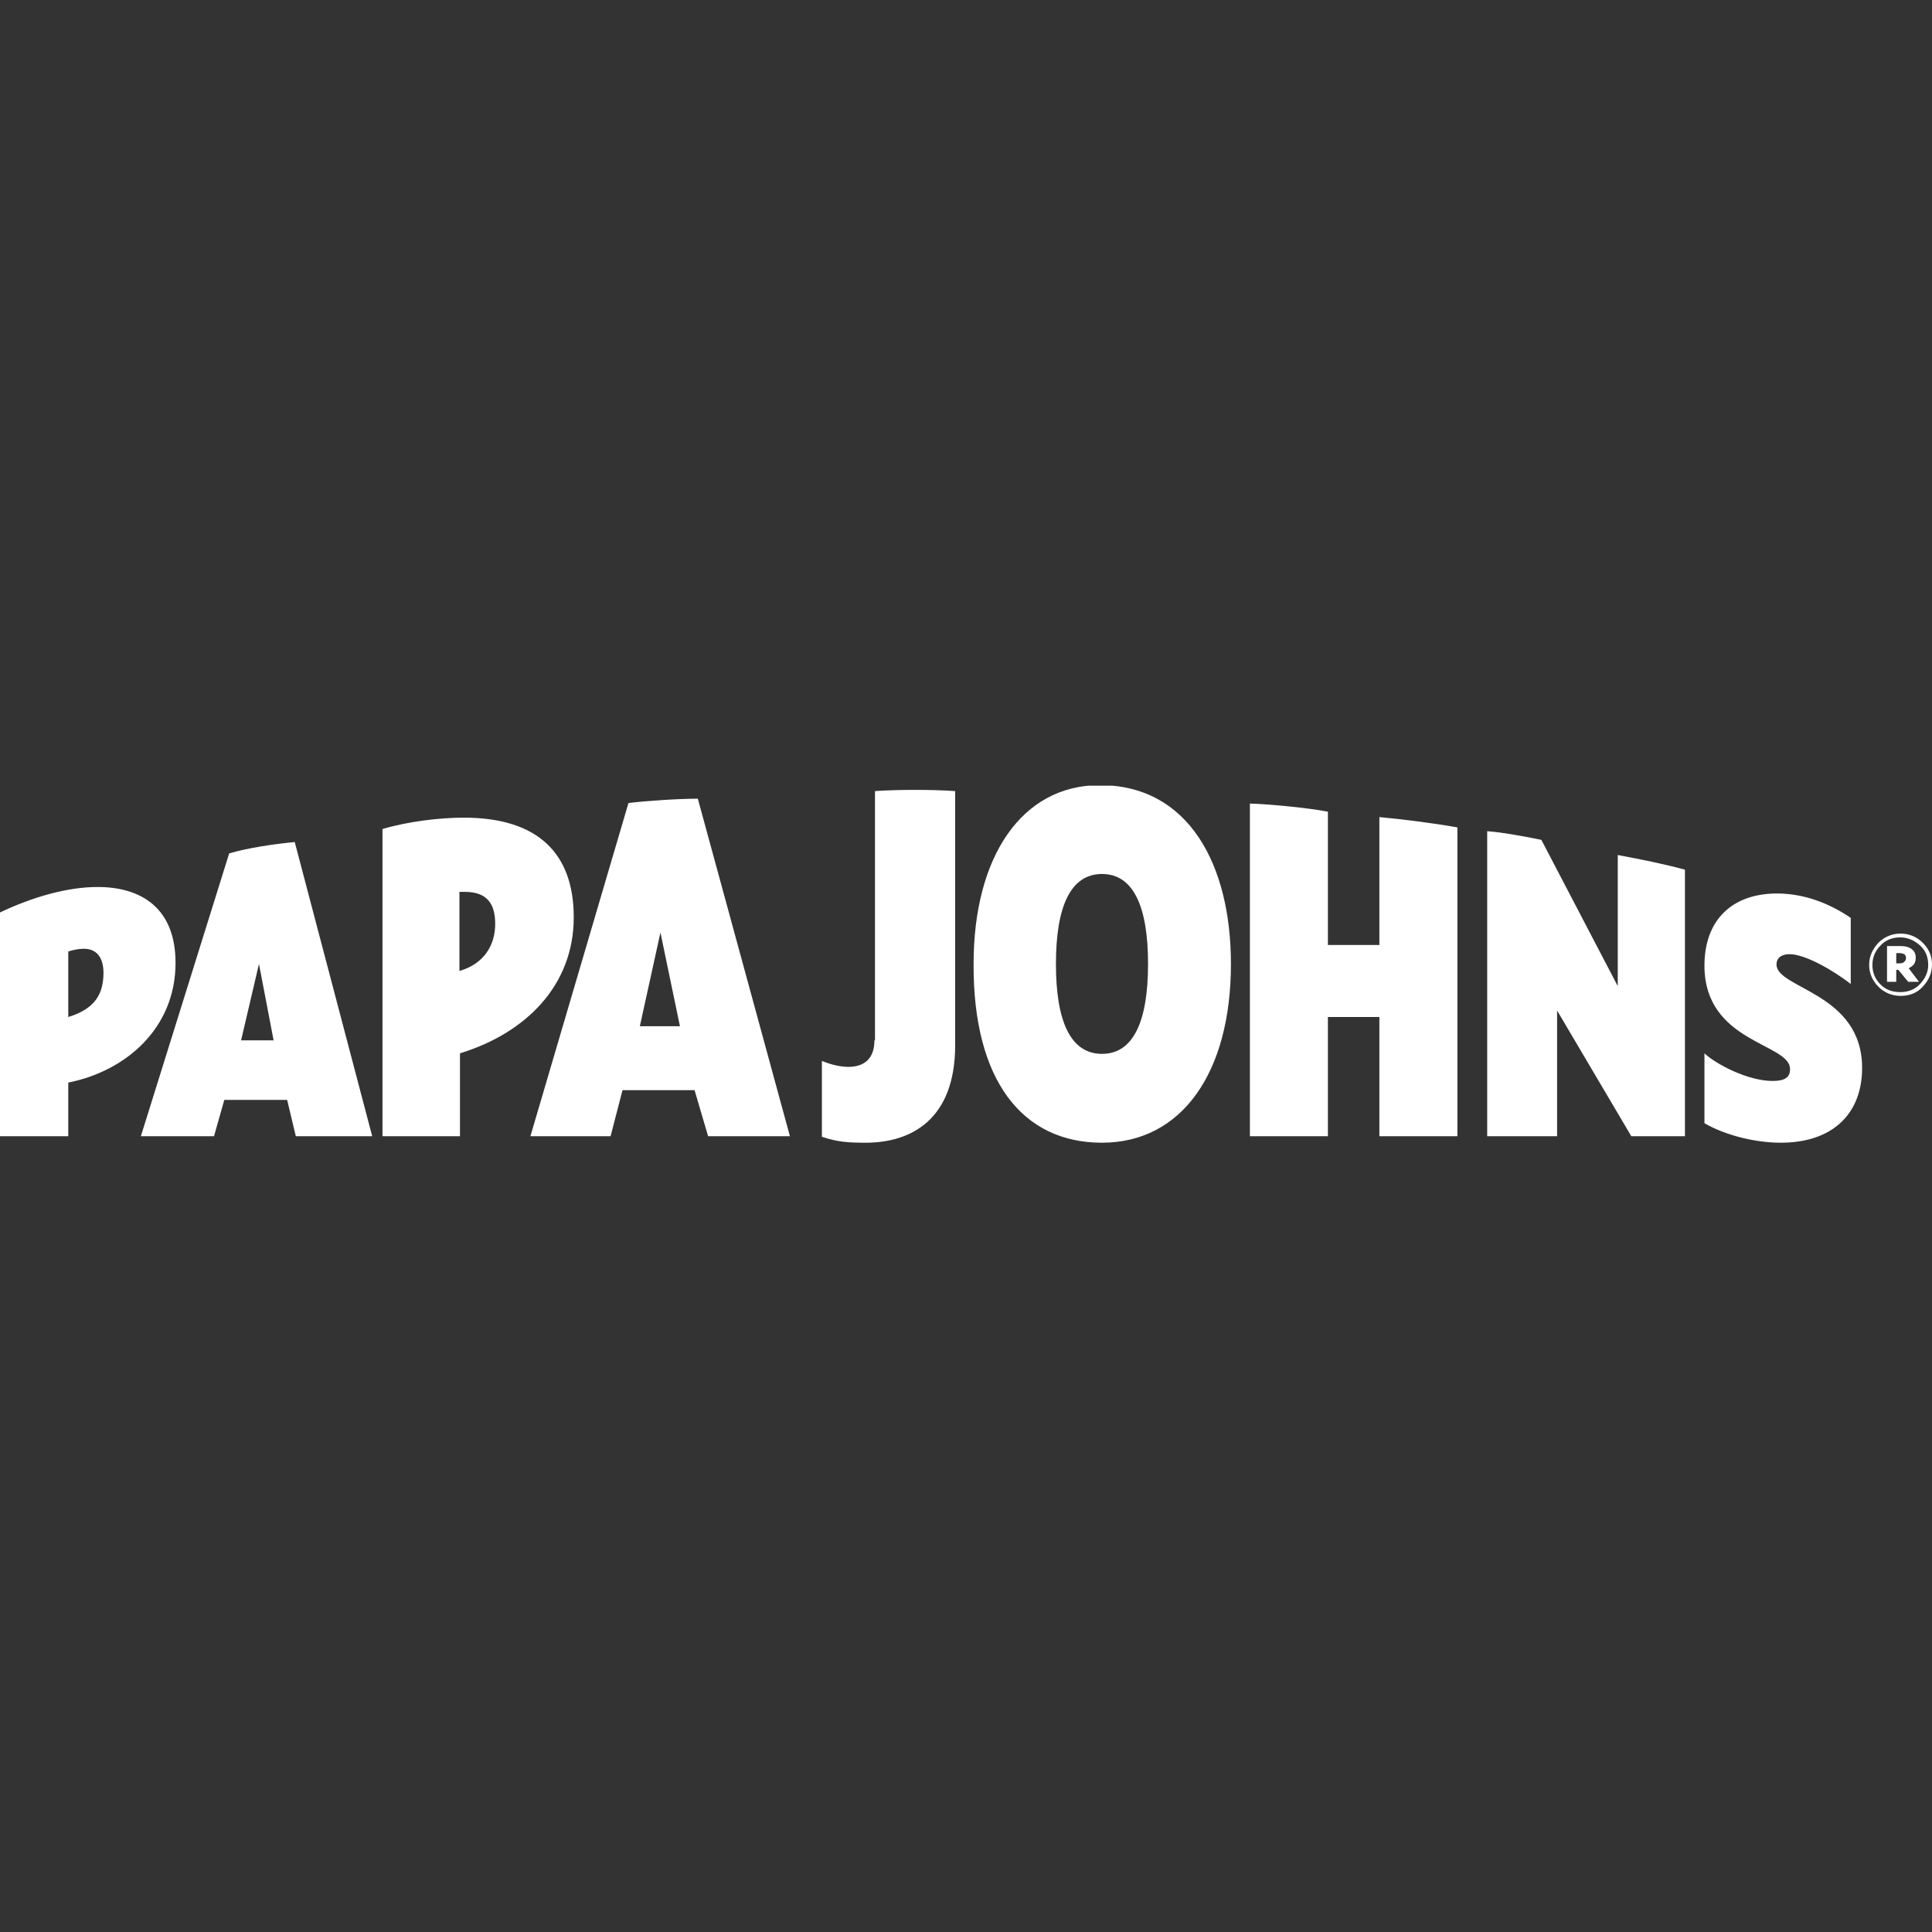<?xml version="1.0" encoding="UTF-8"?> <svg xmlns="http://www.w3.org/2000/svg" width="300" height="300" viewBox="0 0 300 300" fill="none"><rect x="0" y="0" width="300" height="300" fill="#333333" stroke="none"/><g clip-path="url(#clip0_195_668)"><path d="M37.437 161.54L40.213 149.678L42.485 161.54H37.437ZM16.068 151.024C16.068 154.389 14.722 156.661 10.6 157.923V147.743C11.441 147.491 12.198 147.323 13.04 147.323C15.227 147.323 16.068 149.005 16.068 151.024ZM99.355 159.353L102.552 144.799L105.58 159.353H99.355ZM72.182 138.489C75.631 138.489 76.893 140.34 76.893 143.453C76.893 146.818 75.126 149.678 71.34 150.772V138.489H72.182ZM275.855 149.762C275.855 148.753 276.612 148.164 277.874 148.164C280.314 148.164 284.689 150.688 287.381 152.791V142.527C284.184 140.34 280.23 138.741 275.939 138.741C268.957 138.741 264.666 142.864 264.666 149.93C264.666 161.961 277.958 161.961 277.958 165.999C277.958 167.261 277.201 167.85 275.266 167.85C271.312 167.85 266.349 165.158 264.666 163.559V174.412C267.863 176.262 272.49 177.44 276.528 177.44C284.52 177.44 289.148 172.982 289.148 165.831C289.148 154.137 275.855 153.548 275.855 149.762ZM27.257 149.51C27.257 141.097 22.041 137.732 15.143 137.732C10.516 137.732 5.132 139.246 0 141.686V176.431H10.6V168.102C19.518 166.335 27.257 159.689 27.257 149.51ZM171.116 135.713C175.995 135.713 178.267 140.761 178.267 149.678C178.267 158.596 175.995 163.643 171.116 163.643C166.237 163.643 163.965 158.596 163.965 149.678C163.965 140.761 166.237 135.713 171.116 135.713ZM21.873 176.431H33.23L34.829 170.794H44.588L45.934 176.431H57.796L45.766 130.749C42.316 131.086 38.446 131.675 35.586 132.516L21.873 176.431ZM239.344 130.413C236.483 129.824 233.202 129.235 230.931 129.067V176.431H241.784V156.913L253.309 176.431H261.638V135.04C258.188 134.114 254.823 133.441 251.206 132.768V153.127L239.344 130.413ZM89.091 142.443C89.091 132.516 83.539 126.964 72.013 126.964C68.312 126.964 63.348 127.552 59.394 128.73V176.431H71.425V163.559C81.604 160.446 89.091 153.043 89.091 142.443ZM206.197 146.734V126.038C203.169 125.449 197.112 124.86 194.083 124.776V176.431H206.197V157.923H214.19V176.431H226.304V128.478C222.518 127.805 217.891 127.216 214.19 126.879V146.734H206.197ZM82.361 176.431H94.812L96.663 169.28H107.852L109.955 176.431H122.658L108.357 124.019C105.328 124.019 100.365 124.356 97.588 124.692L82.361 176.431ZM135.782 161.54C135.782 164.4 134.184 165.662 131.744 165.662C130.482 165.662 129.052 165.326 127.622 164.737V176.515C130.062 177.356 131.913 177.44 134.436 177.44C141.503 177.44 148.317 173.823 148.317 162.297V122.841C144.868 122.589 139.316 122.589 135.867 122.841V161.54H135.782ZM171.116 177.44C183.483 177.44 191.139 166.588 191.139 149.678C191.139 134.283 184.577 121.916 170.78 121.916C158.665 121.916 151.178 133.021 151.178 149.678C151.094 167.766 158.749 177.44 171.116 177.44ZM300 149.762C300 151.108 299.495 152.202 298.57 153.211C297.644 154.221 296.467 154.642 295.121 154.642C293.775 154.642 292.597 154.137 291.671 153.211C290.746 152.286 290.241 151.108 290.241 149.846C290.241 148.5 290.746 147.407 291.671 146.397C292.597 145.472 293.775 144.967 295.121 144.967C296.467 144.967 297.644 145.472 298.57 146.397C299.495 147.323 300 148.416 300 149.762ZM299.411 149.846C299.411 148.584 298.99 147.575 298.149 146.818C297.308 146.061 296.298 145.556 295.036 145.556C293.859 145.556 292.765 145.976 292.008 146.818C291.167 147.659 290.746 148.669 290.746 149.846C290.746 151.024 291.167 152.034 292.008 152.875C292.849 153.716 293.859 154.053 295.121 154.053C296.298 154.053 297.392 153.632 298.149 152.791C298.906 151.95 299.411 151.024 299.411 149.846ZM297.981 152.454H296.298L294.784 150.603H294.448V152.454H293.017V146.902H295.121C295.878 146.902 296.467 147.07 296.887 147.407C297.308 147.743 297.476 148.164 297.476 148.753C297.476 149.089 297.392 149.426 297.224 149.678C297.056 149.93 296.719 150.183 296.382 150.351L297.981 152.454ZM294.952 147.996H294.448V149.594H294.952C295.289 149.594 295.541 149.51 295.709 149.342C295.878 149.173 295.962 149.005 295.962 148.753C295.962 148.5 295.878 148.332 295.709 148.164C295.457 148.08 295.289 147.996 294.952 147.996Z" fill="white"></path></g><defs><clipPath id="clip0_195_668"><rect width="300" height="55.44" fill="white" transform="translate(0 122)"></rect></clipPath></defs></svg> 